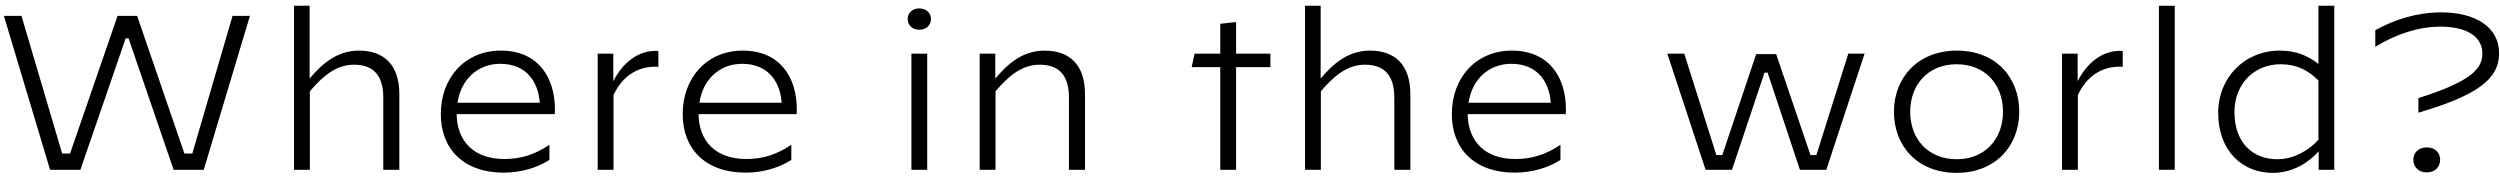 <?xml version="1.0" encoding="UTF-8"?>
<svg width="307px" height="22px" viewBox="0 0 307 22" version="1.1" xmlns="http://www.w3.org/2000/svg" xmlns:xlink="http://www.w3.org/1999/xlink">
    <title>Where in the world?</title>
    <g id="West-hub-refresh-design" stroke="none" stroke-width="1" fill="none" fill-rule="evenodd">
        <g id="Where-in-the-world?" transform="translate(0.477, 0.708)" fill="#000000" fill-rule="nonzero">
            <polygon id="Path" points="5.67 20.142 9.396 20.142 14.958 3.996 15.309 3.996 20.844 20.142 24.543 20.142 30.213 1.242 28.08 1.242 23.139 18.144 22.167 18.144 16.362 1.242 13.959 1.242 8.127 18.144 7.155 18.144 2.16 1.242 -1.13686838e-13 1.242"></polygon>
            <path d="M35.629,20.142 L37.573,20.142 L37.573,10.503 C39.004,8.829 40.678,7.236 42.973,7.236 C45.214,7.236 46.591,8.37 46.591,11.286 L46.591,20.142 L48.562,20.142 L48.562,10.881 C48.562,7.209 46.645,5.508 43.594,5.508 C40.867,5.508 39.031,7.182 37.546,8.937 L37.546,0 L35.629,0 L35.629,20.142 Z" id="Path"></path>
            <path d="M61.025,5.508 C56.624,5.508 53.654,8.829 53.654,13.311 C53.654,17.496 56.354,20.493 61.403,20.493 C63.563,20.493 65.588,19.845 66.992,18.927 L66.992,17.091 L66.965,17.091 C65.237,18.252 63.509,18.819 61.457,18.819 C57.758,18.819 55.652,16.686 55.598,13.311 L67.64,13.311 C67.667,13.122 67.667,12.906 67.667,12.717 C67.667,8.937 65.723,5.508 61.025,5.508 Z M60.971,7.128 C64.211,7.128 65.642,9.423 65.804,11.907 L55.706,11.907 C56.138,9.045 58.163,7.128 60.971,7.128 Z" id="Shape"></path>
            <path d="M72.92,20.142 L74.864,20.142 L74.864,10.962 C75.89,8.748 77.699,7.479 79.994,7.479 C80.129,7.479 80.237,7.479 80.372,7.506 L80.372,5.562 C80.237,5.535 80.102,5.535 80.048,5.535 C77.888,5.535 76.025,6.939 74.837,9.261 L74.837,5.886 L72.92,5.886 L72.92,20.142 Z" id="Path"></path>
            <path d="M90.729,5.508 C86.328,5.508 83.358,8.829 83.358,13.311 C83.358,17.496 86.058,20.493 91.107,20.493 C93.267,20.493 95.292,19.845 96.696,18.927 L96.696,17.091 L96.669,17.091 C94.941,18.252 93.213,18.819 91.161,18.819 C87.462,18.819 85.356,16.686 85.302,13.311 L97.344,13.311 C97.371,13.122 97.371,12.906 97.371,12.717 C97.371,8.937 95.427,5.508 90.729,5.508 Z M90.675,7.128 C93.915,7.128 95.346,9.423 95.508,11.907 L85.41,11.907 C85.842,9.045 87.867,7.128 90.675,7.128 Z" id="Shape"></path>
            <path d="M112.415,2.943 C113.306,2.943 113.846,2.349 113.846,1.62 C113.846,0.918 113.306,0.324 112.415,0.324 C111.524,0.324 110.984,0.918 110.984,1.62 C110.984,2.349 111.524,2.943 112.415,2.943 Z M111.443,20.142 L113.387,20.142 L113.387,5.886 L111.443,5.886 L111.443,20.142 Z" id="Shape"></path>
            <path d="M119.829,20.142 L121.773,20.142 L121.773,10.503 C123.204,8.829 124.878,7.236 127.173,7.236 C129.414,7.236 130.791,8.37 130.791,11.286 L130.791,20.142 L132.762,20.142 L132.762,10.881 C132.762,7.209 130.845,5.508 127.794,5.508 C125.067,5.508 123.231,7.182 121.746,8.937 L121.746,5.886 L119.829,5.886 L119.829,20.142 Z" id="Path"></path>
            <polygon id="Path" points="149.371 20.142 151.315 20.142 151.315 7.533 155.527 7.533 155.527 5.886 151.315 5.886 151.315 1.998 149.371 2.214 149.371 5.886 146.212 5.886 145.861 7.533 149.371 7.533"></polygon>
            <path d="M159.782,20.142 L161.726,20.142 L161.726,10.503 C163.157,8.829 164.831,7.236 167.126,7.236 C169.367,7.236 170.744,8.37 170.744,11.286 L170.744,20.142 L172.715,20.142 L172.715,10.881 C172.715,7.209 170.798,5.508 167.747,5.508 C165.02,5.508 163.184,7.182 161.699,8.937 L161.699,0 L159.782,0 L159.782,20.142 Z" id="Path"></path>
            <path d="M185.178,5.508 C180.777,5.508 177.807,8.829 177.807,13.311 C177.807,17.496 180.507,20.493 185.556,20.493 C187.716,20.493 189.741,19.845 191.145,18.927 L191.145,17.091 L191.118,17.091 C189.39,18.252 187.662,18.819 185.61,18.819 C181.911,18.819 179.805,16.686 179.751,13.311 L191.793,13.311 C191.82,13.122 191.82,12.906 191.82,12.717 C191.82,8.937 189.876,5.508 185.178,5.508 Z M185.124,7.128 C188.364,7.128 189.795,9.423 189.957,11.907 L179.859,11.907 C180.291,9.045 182.316,7.128 185.124,7.128 Z" id="Shape"></path>
            <polygon id="Path" points="208.97 20.142 212.21 20.142 216.206 8.208 216.584 8.208 220.553 20.142 223.793 20.142 228.491 5.886 226.493 5.886 222.578 18.333 221.849 18.333 217.637 5.94 215.18 5.94 211.022 18.333 210.293 18.333 206.351 5.886 204.272 5.886"></polygon>
            <path d="M239.793,20.52 C244.572,20.52 247.488,17.199 247.488,13.014 C247.488,8.829 244.653,5.508 239.82,5.508 C235.041,5.508 232.098,8.829 232.098,13.014 C232.098,17.199 234.96,20.52 239.793,20.52 Z M239.82,18.846 C236.283,18.846 234.096,16.362 234.096,13.014 C234.096,9.666 236.31,7.182 239.793,7.182 C243.303,7.182 245.49,9.666 245.49,13.014 C245.49,16.362 243.276,18.846 239.82,18.846 Z" id="Shape"></path>
            <path d="M252.741,20.142 L254.685,20.142 L254.685,10.962 C255.711,8.748 257.52,7.479 259.815,7.479 C259.95,7.479 260.058,7.479 260.193,7.506 L260.193,5.562 C260.058,5.535 259.923,5.535 259.869,5.535 C257.709,5.535 255.846,6.939 254.658,9.261 L254.658,5.886 L252.741,5.886 L252.741,20.142 Z" id="Path"></path>
            <polygon id="Path" points="264.637 20.142 266.581 20.142 266.581 0 264.637 0"></polygon>
            <path d="M286.172,0 L284.228,0 L284.228,7.155 C283.013,6.183 281.555,5.508 279.476,5.508 C275.129,5.508 271.916,8.856 271.916,13.122 C271.916,17.901 274.94,20.52 278.612,20.52 C281.177,20.52 283.094,19.17 284.255,17.874 L284.255,20.142 L286.172,20.142 L286.172,0 Z M279.611,7.182 C281.582,7.182 282.986,7.938 284.228,9.18 L284.228,16.443 C283.094,17.739 281.204,18.846 279.179,18.846 C276.29,18.846 273.914,16.956 273.914,13.041 C273.914,9.747 276.182,7.182 279.611,7.182 Z" id="Shape"></path>
            <path d="M291.21,2.997 L291.21,5.022 L291.237,5.022 C293.802,3.456 296.556,2.565 299.202,2.565 C302.361,2.565 304.359,3.726 304.359,5.886 C304.359,7.965 302.442,9.45 296.502,11.34 L296.502,13.122 L296.529,13.122 C303.657,11.016 306.411,9.045 306.411,5.832 C306.411,2.565 303.441,0.81 299.283,0.81 C296.394,0.81 293.586,1.674 291.21,2.997 Z M297.528,20.466 C298.581,20.466 299.175,19.737 299.175,18.927 L299.175,18.9 C299.175,18.09 298.581,17.388 297.528,17.388 C296.475,17.388 295.881,18.09 295.881,18.9 L295.881,18.927 C295.881,19.737 296.475,20.466 297.528,20.466 Z" id="Shape"></path>
        </g>
    </g>
</svg>